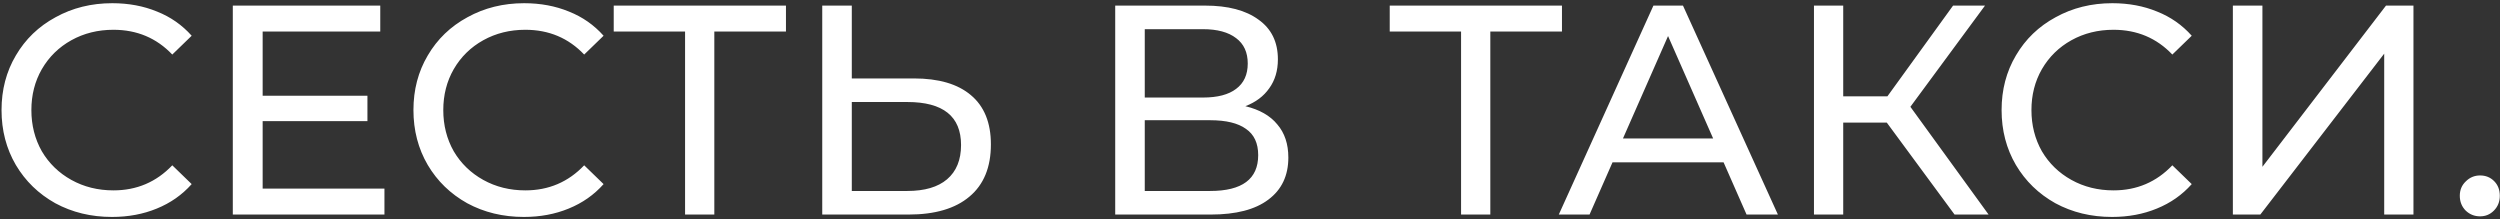 <?xml version="1.0" encoding="UTF-8"?> <svg xmlns="http://www.w3.org/2000/svg" width="536" height="47" viewBox="0 0 536 47" fill="none"><rect x="0" y="0" width="536" height="47" fill="#333333" stroke="none"/> <path d="M24.008 46.512C19.528 46.512 15.475 45.531 11.848 43.568C8.264 41.563 5.448 38.832 3.4 35.376C1.352 31.877 0.328 27.952 0.328 23.6C0.328 19.248 1.352 15.344 3.4 11.888C5.448 8.389 8.285 5.659 11.912 3.696C15.539 1.691 19.592 0.688 24.072 0.688C27.571 0.688 30.771 1.285 33.672 2.48C36.573 3.632 39.048 5.36 41.096 7.664L36.936 11.696C33.565 8.155 29.363 6.384 24.328 6.384C21 6.384 17.992 7.131 15.304 8.624C12.616 10.117 10.504 12.187 8.968 14.832C7.475 17.435 6.728 20.357 6.728 23.6C6.728 26.843 7.475 29.787 8.968 32.432C10.504 35.035 12.616 37.083 15.304 38.576C17.992 40.069 21 40.816 24.328 40.816C29.32 40.816 33.523 39.024 36.936 35.44L41.096 39.472C39.048 41.776 36.552 43.525 33.608 44.72C30.707 45.915 27.507 46.512 24.008 46.512ZM82.425 40.432V46H49.913V1.2H81.529V6.768H56.313V20.528H78.778V25.968H56.313V40.432H82.425ZM112.321 46.512C107.841 46.512 103.787 45.531 100.161 43.568C96.576 41.563 93.76 38.832 91.713 35.376C89.665 31.877 88.641 27.952 88.641 23.6C88.641 19.248 89.665 15.344 91.713 11.888C93.76 8.389 96.598 5.659 100.225 3.696C103.851 1.691 107.905 0.688 112.385 0.688C115.883 0.688 119.083 1.285 121.985 2.48C124.886 3.632 127.361 5.36 129.409 7.664L125.249 11.696C121.878 8.155 117.675 6.384 112.641 6.384C109.313 6.384 106.305 7.131 103.617 8.624C100.929 10.117 98.817 12.187 97.281 14.832C95.787 17.435 95.04 20.357 95.04 23.6C95.04 26.843 95.787 29.787 97.281 32.432C98.817 35.035 100.929 37.083 103.617 38.576C106.305 40.069 109.313 40.816 112.641 40.816C117.633 40.816 121.835 39.024 125.249 35.44L129.409 39.472C127.361 41.776 124.865 43.525 121.921 44.72C119.019 45.915 115.819 46.512 112.321 46.512ZM168.51 6.768H153.15V46H146.878V6.768H131.582V1.2H168.51V6.768ZM195.937 16.816C201.27 16.816 205.345 18.011 208.161 20.4C211.019 22.789 212.449 26.309 212.449 30.96C212.449 35.867 210.913 39.6 207.841 42.16C204.811 44.72 200.459 46 194.785 46H176.289V1.2H182.625V16.816H195.937ZM194.529 40.944C198.241 40.944 201.078 40.112 203.041 38.448C205.046 36.741 206.049 34.288 206.049 31.088C206.049 24.944 202.209 21.872 194.529 21.872H182.625V40.944H194.529ZM267.005 22.768C270.034 23.493 272.317 24.795 273.853 26.672C275.432 28.507 276.221 30.875 276.221 33.776C276.221 37.659 274.792 40.667 271.933 42.8C269.117 44.933 265 46 259.581 46H239.101V1.2H258.365C263.272 1.2 267.09 2.203 269.821 4.208C272.594 6.171 273.981 9.008 273.981 12.72C273.981 15.152 273.362 17.221 272.125 18.928C270.93 20.635 269.224 21.915 267.005 22.768ZM245.437 20.912H257.917C261.032 20.912 263.4 20.293 265.021 19.056C266.685 17.819 267.517 16.005 267.517 13.616C267.517 11.227 266.685 9.413 265.021 8.176C263.357 6.896 260.989 6.256 257.917 6.256H245.437V20.912ZM259.453 40.944C266.322 40.944 269.757 38.384 269.757 33.264C269.757 30.704 268.882 28.827 267.133 27.632C265.426 26.395 262.866 25.776 259.453 25.776H245.437V40.944H259.453ZM334.885 6.768H319.525V46H313.253V6.768H297.957V1.2H334.885V6.768ZM369.534 34.8H345.726L340.798 46H334.206L354.494 1.2H360.83L381.182 46H374.462L369.534 34.8ZM367.294 29.68L357.63 7.728L347.966 29.68H367.294ZM404.53 26.288H395.186V46H388.914V1.2H395.186V20.656H404.658L418.738 1.2H425.586L409.586 22.896L426.354 46H419.058L404.53 26.288ZM452.821 46.512C448.341 46.512 444.287 45.531 440.661 43.568C437.077 41.563 434.261 38.832 432.213 35.376C430.165 31.877 429.141 27.952 429.141 23.6C429.141 19.248 430.165 15.344 432.213 11.888C434.261 8.389 437.098 5.659 440.725 3.696C444.351 1.691 448.405 0.688 452.885 0.688C456.383 0.688 459.583 1.285 462.485 2.48C465.386 3.632 467.861 5.36 469.909 7.664L465.749 11.696C462.378 8.155 458.175 6.384 453.141 6.384C449.813 6.384 446.805 7.131 444.117 8.624C441.429 10.117 439.317 12.187 437.781 14.832C436.287 17.435 435.541 20.357 435.541 23.6C435.541 26.843 436.287 29.787 437.781 32.432C439.317 35.035 441.429 37.083 444.117 38.576C446.805 40.069 449.813 40.816 453.141 40.816C458.133 40.816 462.335 39.024 465.749 35.44L469.909 39.472C467.861 41.776 465.365 43.525 462.421 44.72C459.519 45.915 456.319 46.512 452.821 46.512ZM478.726 1.2H485.062V35.76L511.558 1.2H517.446V46H511.174V11.504L484.614 46H478.726V1.2ZM531.734 46.384C530.539 46.384 529.515 45.979 528.661 45.168C527.808 44.315 527.382 43.248 527.382 41.968C527.382 40.731 527.808 39.707 528.661 38.896C529.515 38.043 530.539 37.616 531.734 37.616C532.928 37.616 533.931 38.021 534.742 38.832C535.552 39.643 535.958 40.688 535.958 41.968C535.958 43.248 535.531 44.315 534.678 45.168C533.867 45.979 532.886 46.384 531.734 46.384Z" fill="white"></path> </svg> 